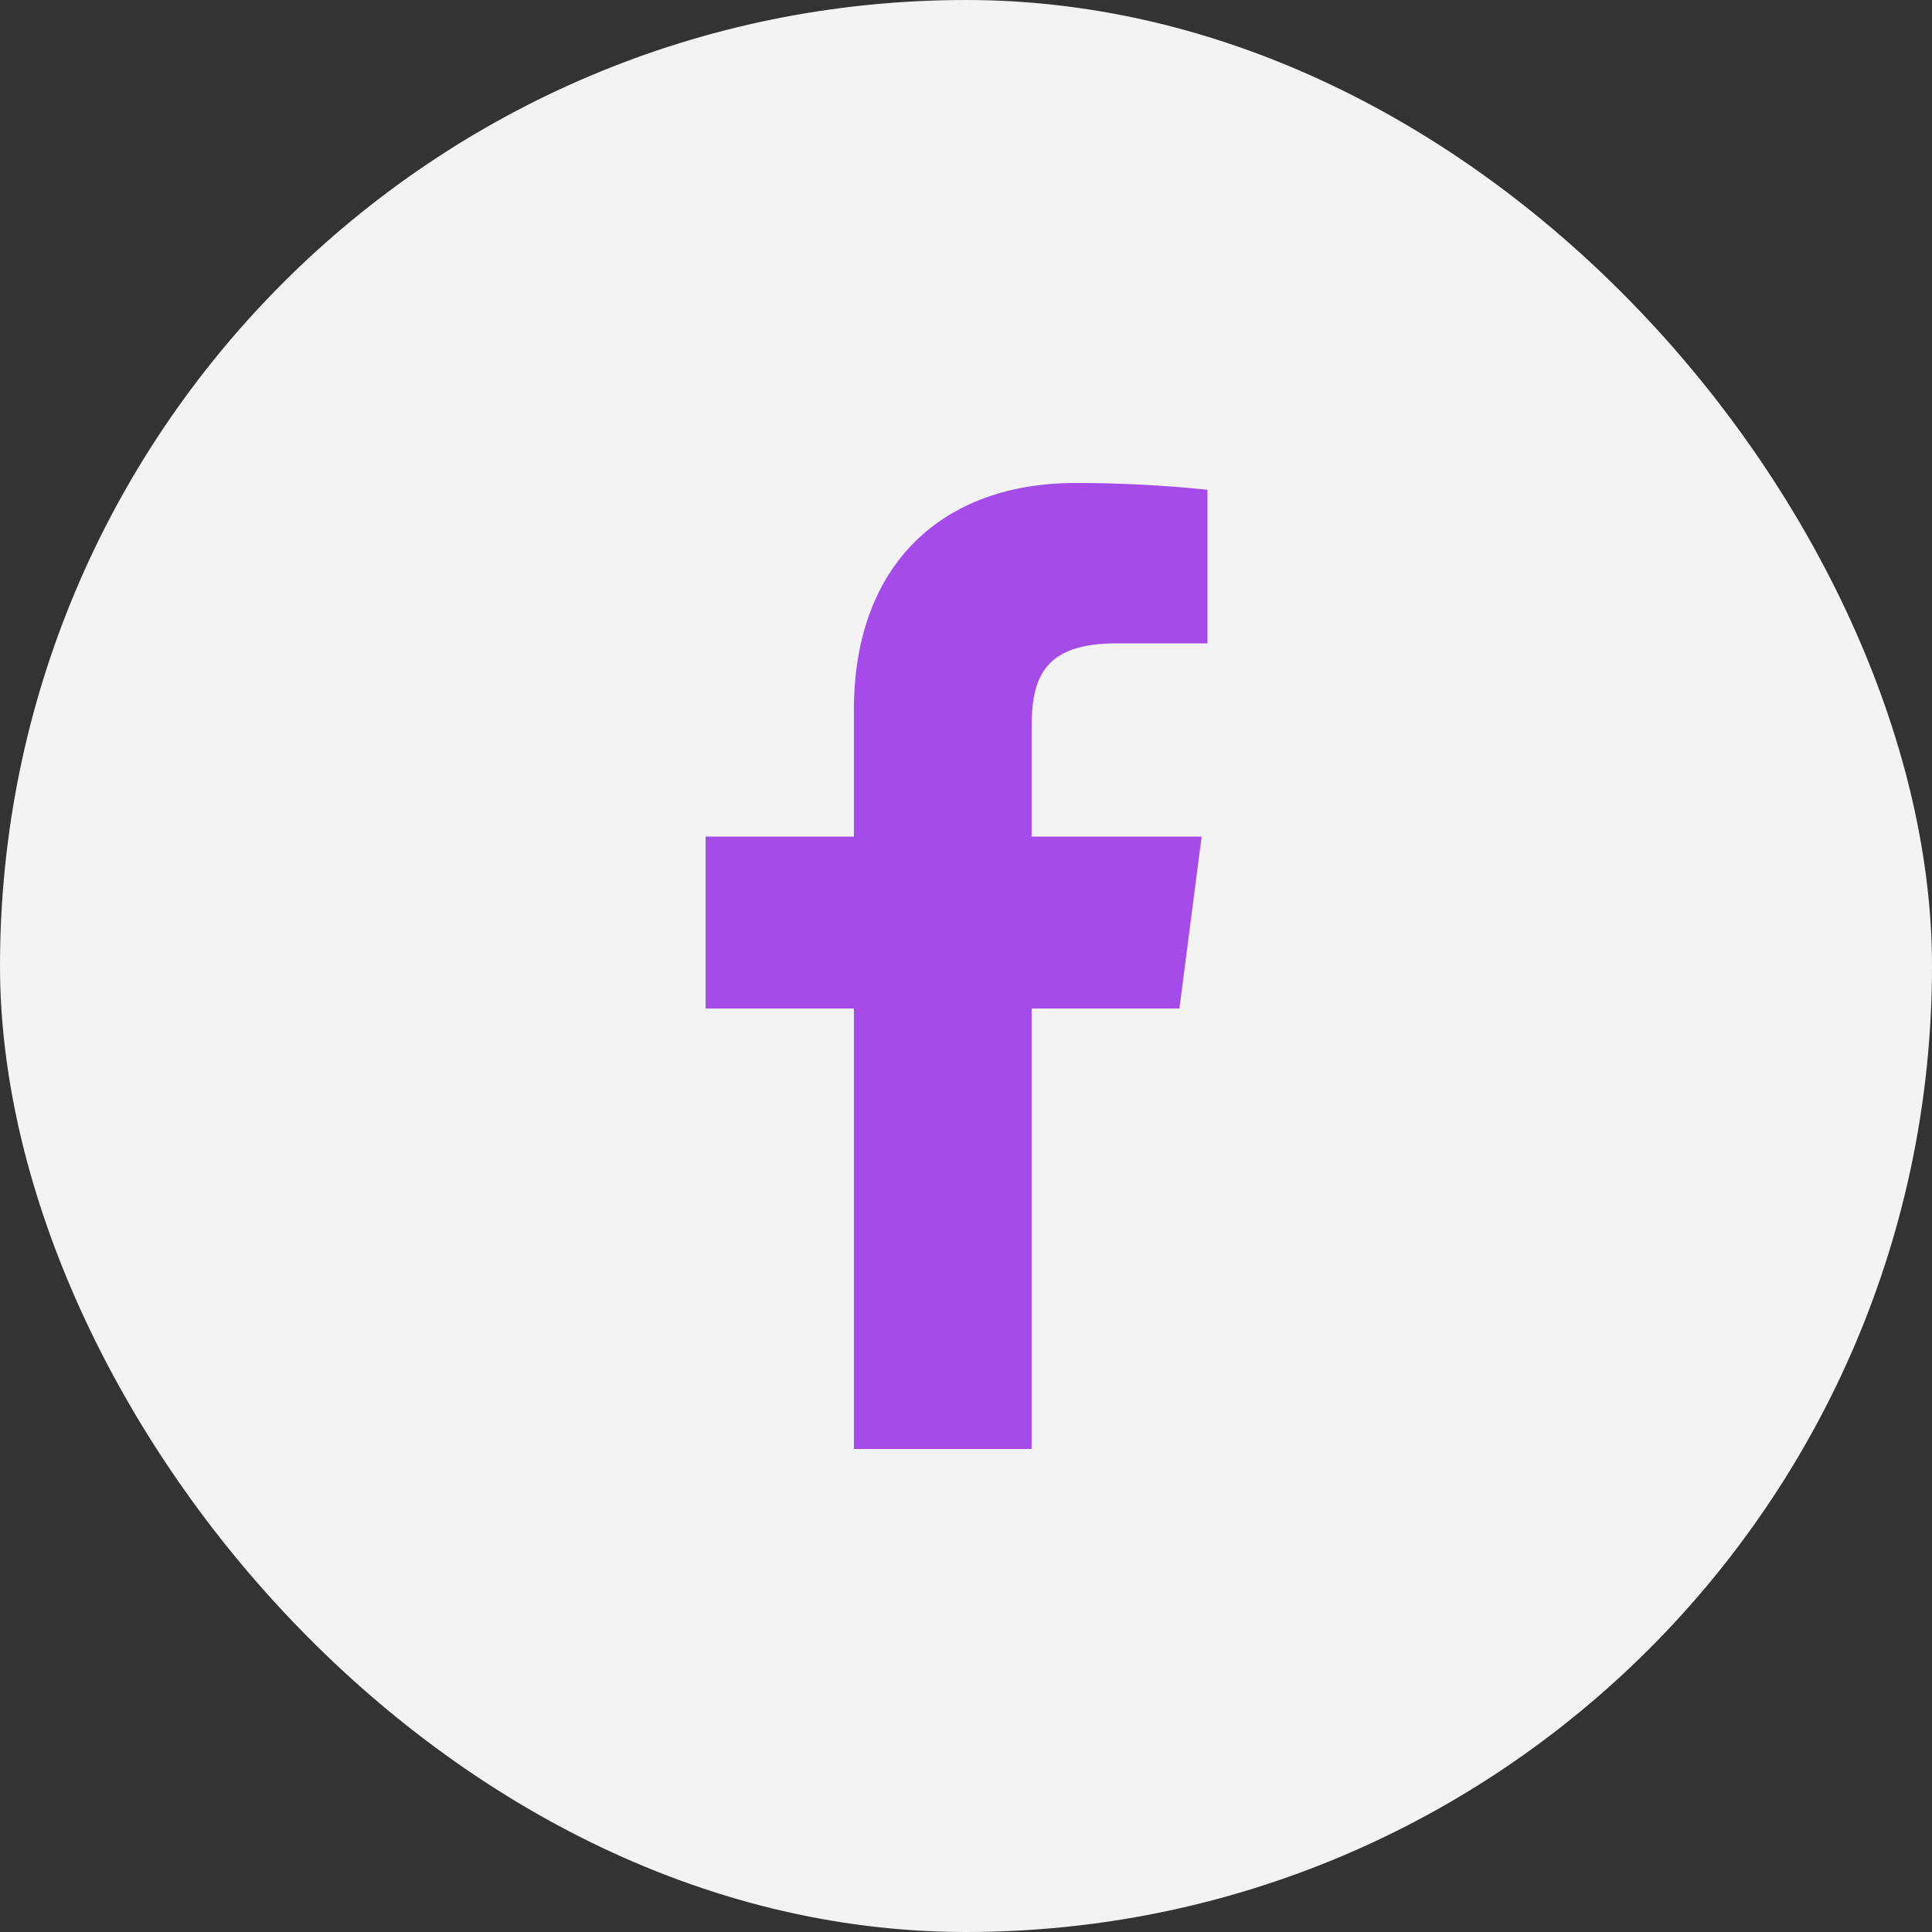 <svg width="40" height="40" viewBox="0 0 40 40" fill="none" xmlns="http://www.w3.org/2000/svg">
<rect x="0" y="0" width="40" height="40" fill="#333333" stroke="none"/>
<rect width="40" height="40" rx="20" fill="#F3F3F3"/>
<path d="M23.119 13.32H24.999V10.14C24.089 10.045 23.174 9.999 22.259 10C19.539 10 17.679 11.66 17.679 14.7V17.32H14.609V20.88H17.679V30H21.359V20.88H24.419L24.879 17.32H21.359V15.05C21.359 14 21.639 13.32 23.119 13.32Z" fill="#A54CE8"/>
</svg>
